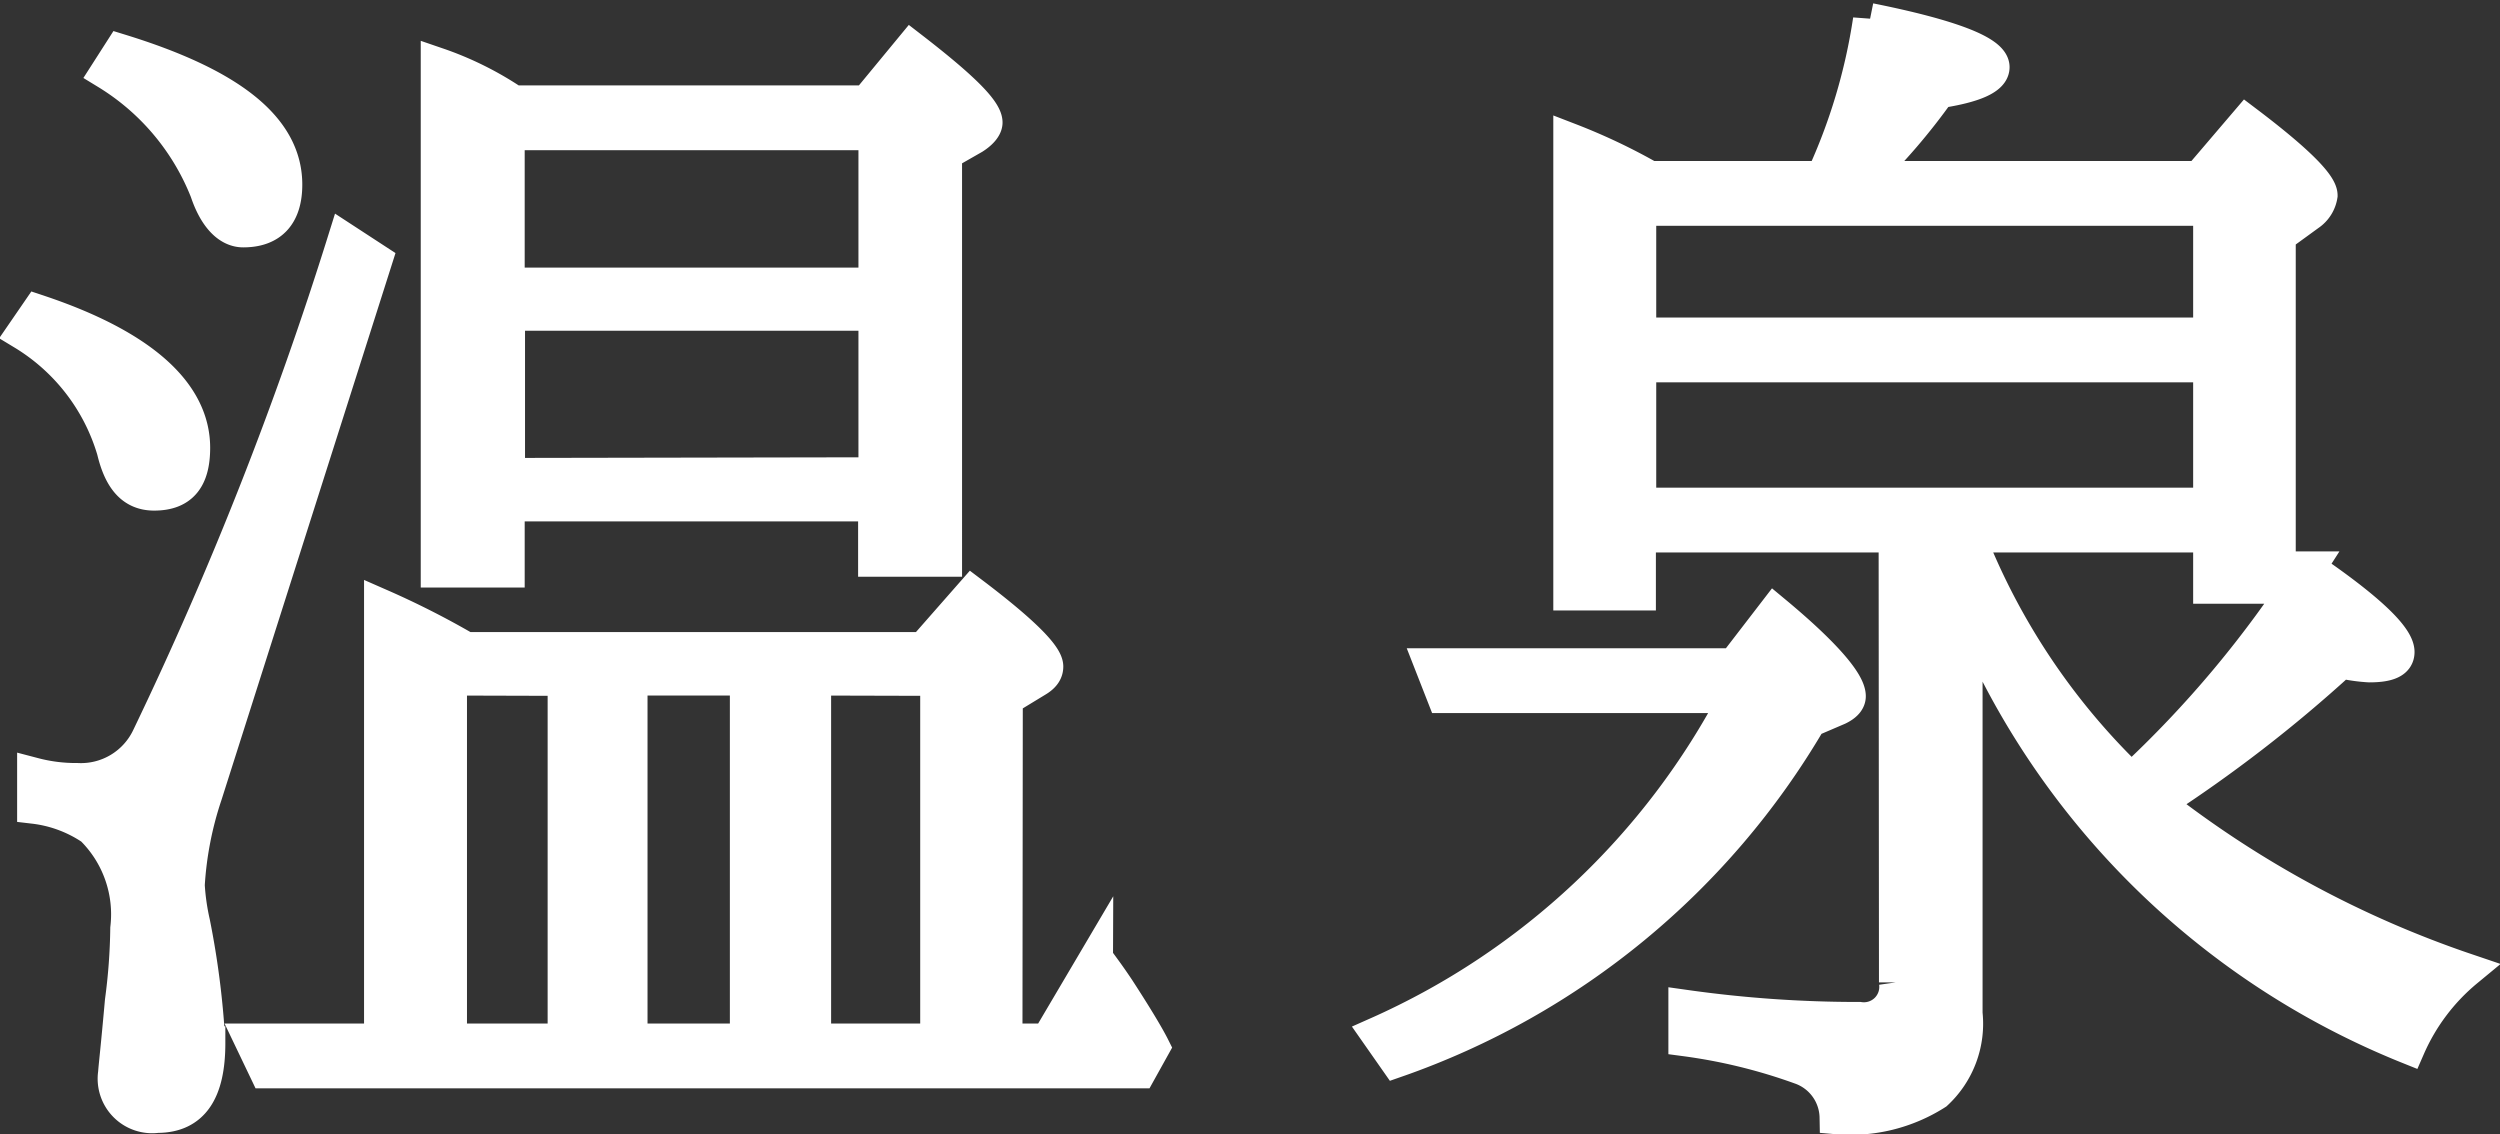 <svg xmlns="http://www.w3.org/2000/svg" width="29.632" height="13.444" viewBox="0 0 29.632 13.444"><rect x="0" y="0" width="29.632" height="13.444" fill="#333333" stroke="none"/><path d="M4.448-9.376a43.579,43.579,0,0,1-2.32,5.888.886.886,0,0,1-.848.512A1.951,1.951,0,0,1,.768-3.04v.384a1.548,1.548,0,0,1,.688.256,1.428,1.428,0,0,1,.416,1.184,7.052,7.052,0,0,1-.064.864c-.048.544-.08.816-.08.848a.446.446,0,0,0,.5.512c.416,0,.608-.288.608-.864A10,10,0,0,0,2.656-1.28a2.727,2.727,0,0,1-.064-.448A4.13,4.13,0,0,1,2.8-2.8L4.816-9.136ZM1.632-11.36A2.893,2.893,0,0,1,2.816-9.952c.1.3.256.464.432.464.336,0,.5-.192.5-.544,0-.672-.656-1.184-1.952-1.584ZM.64-8.272A2.427,2.427,0,0,1,1.712-6.88c.08.336.224.512.48.512.32,0,.464-.176.464-.544,0-.64-.592-1.2-1.84-1.616Zm6.416,4.1V.112H5.7V-4.176Zm4.416,0V.112H10.016V-4.176ZM9.216.112H7.84V-4.176H9.216Zm3.072-4.048.368-.224c.08-.048.112-.1.112-.16,0-.128-.288-.416-.88-.864l-.576.656H5.888A10.038,10.038,0,0,0,4.88-5.04V.112H3.344L3.52.48H13.872l.16-.288c-.064-.128-.208-.368-.416-.688-.16-.24-.256-.352-.256-.368l-.576.976h-.5Zm-5.9-2.656V-8.5h4.352v1.9Zm4.352-4.048v1.792H6.384V-10.64Zm-4.288-.368a3.837,3.837,0,0,0-.9-.448v6h.832V-6.24h4.352v.656h.832V-10.4l.336-.192c.1-.064.144-.128.144-.176,0-.144-.3-.432-.88-.88l-.528.64Zm10.88,6.672.144.368h3.472a8.849,8.849,0,0,1-4.256,4l.224.32a9.177,9.177,0,0,0,4.9-4.032l.336-.144c.1-.048.128-.1.128-.144,0-.16-.288-.5-.88-.992l-.48.624Zm2.464-3.92V-9.744H26.56v1.488Zm0,2.016V-7.888H26.56V-6.24Zm3.04,5.664a.382.382,0,0,1-.432.432,14.579,14.579,0,0,1-2.064-.144V.1A6.543,6.543,0,0,1,21.7.432a.637.637,0,0,1,.432.592A1.889,1.889,0,0,0,23.312.736a1.122,1.122,0,0,0,.352-.944V-5.056A9.45,9.45,0,0,0,28.912.192,2.46,2.46,0,0,1,29.6-.72,12.387,12.387,0,0,1,25.936-2.7a16.528,16.528,0,0,0,2.176-1.68,2.022,2.022,0,0,0,.336.048c.224,0,.336-.048.336-.16,0-.176-.352-.512-1.056-.992a12.946,12.946,0,0,1-2.1,2.512,8.075,8.075,0,0,1-1.936-2.9H26.56v.608h.816v-4.16l.352-.256a.331.331,0,0,0,.144-.224c0-.128-.288-.416-.88-.864l-.56.656H22.464a7.31,7.31,0,0,0,.88-1.024c.416-.064.64-.16.64-.288,0-.176-.5-.368-1.456-.56a6.884,6.884,0,0,1-.56,1.872H19.92a7.043,7.043,0,0,0-.944-.448v5.376h.816v-.688h3.04Z" transform="translate(-0.365 12.22)" fill="#fff" stroke="#fff" stroke-width="0.4"/></svg>